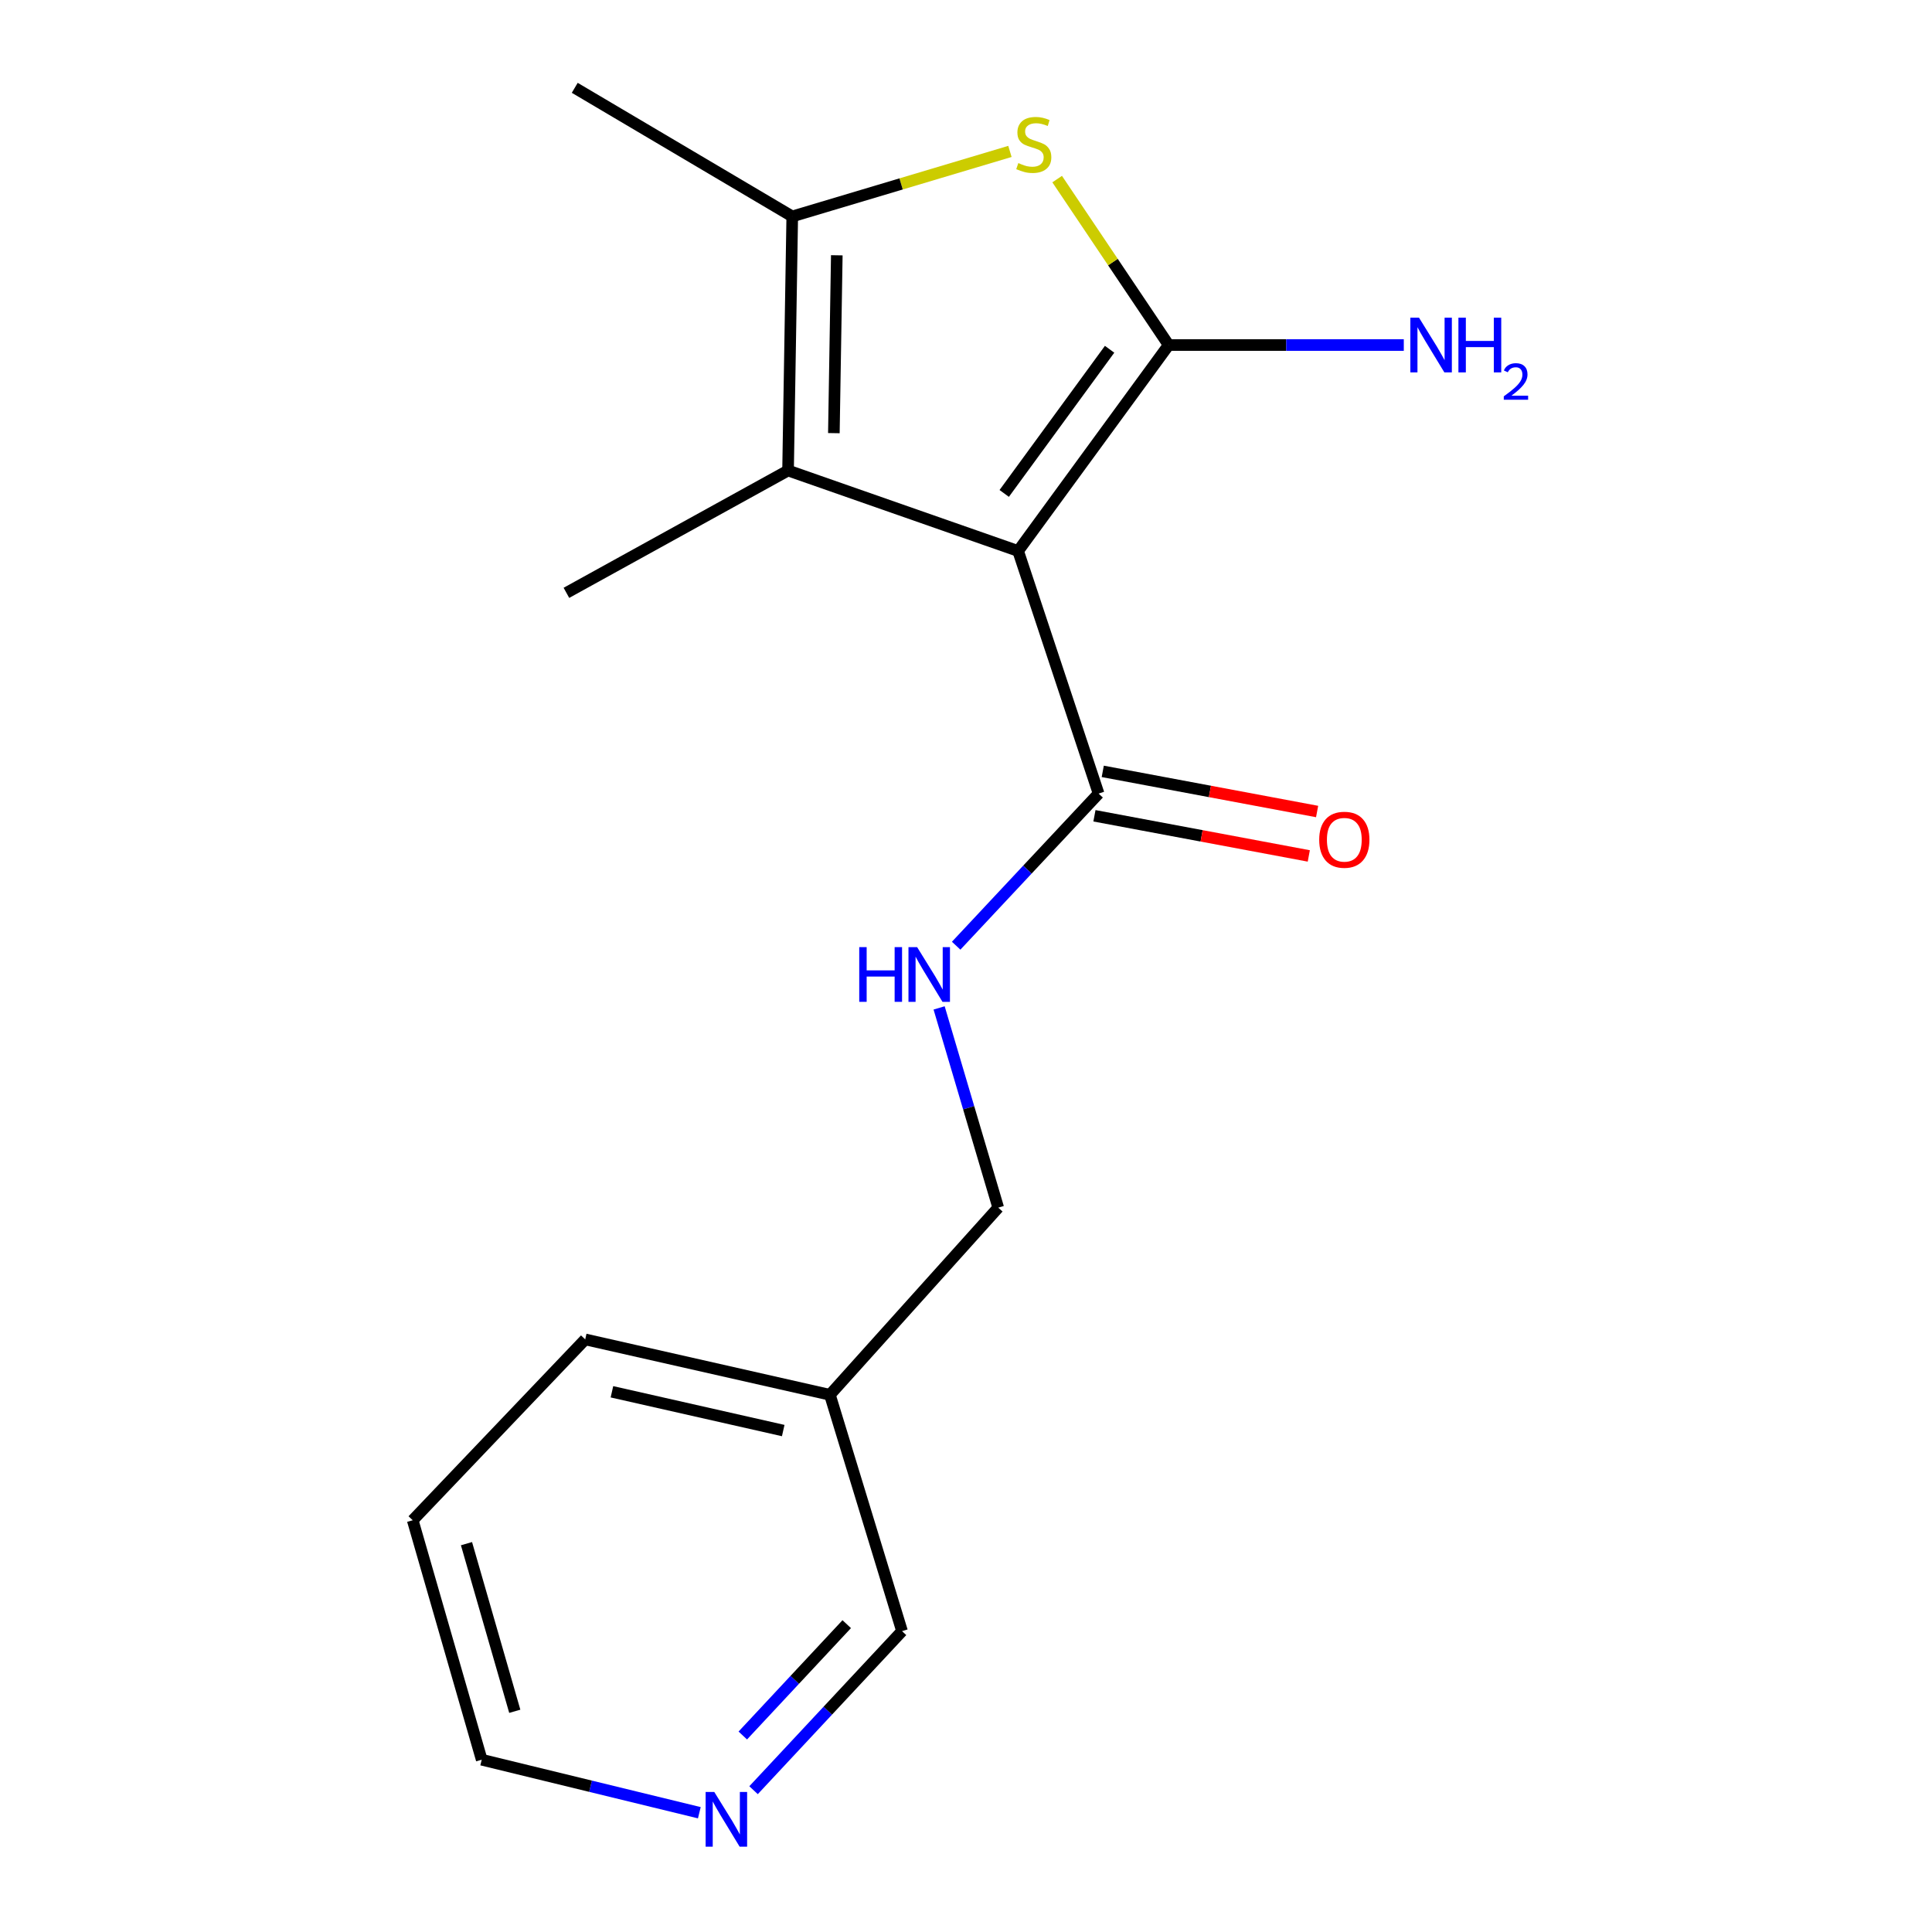 <?xml version='1.0' encoding='iso-8859-1'?>
<svg version='1.1' baseProfile='full'
              xmlns='http://www.w3.org/2000/svg'
                      xmlns:rdkit='http://www.rdkit.org/xml'
                      xmlns:xlink='http://www.w3.org/1999/xlink'
                  xml:space='preserve'
width='1000px' height='1000px' viewBox='0 0 1000 1000'>
<!-- END OF HEADER -->
<rect style='opacity:1.0;fill:#FFFFFF;stroke:none' width='1000' height='1000' x='0' y='0'> </rect>
<path class='bond-0' d='M 526.973,285.193 L 604.898,178.591' style='fill:none;fill-rule:evenodd;stroke:#000000;stroke-width:6px;stroke-linecap:butt;stroke-linejoin:miter;stroke-opacity:1' />
<path class='bond-0' d='M 519.78,255.4 L 574.327,180.779' style='fill:none;fill-rule:evenodd;stroke:#000000;stroke-width:6px;stroke-linecap:butt;stroke-linejoin:miter;stroke-opacity:1' />
<path class='bond-2' d='M 526.973,285.193 L 407.897,243.535' style='fill:none;fill-rule:evenodd;stroke:#000000;stroke-width:6px;stroke-linecap:butt;stroke-linejoin:miter;stroke-opacity:1' />
<path class='bond-4' d='M 526.973,285.193 L 568.632,410.754' style='fill:none;fill-rule:evenodd;stroke:#000000;stroke-width:6px;stroke-linecap:butt;stroke-linejoin:miter;stroke-opacity:1' />
<path class='bond-1' d='M 604.898,178.591 L 576.041,135.646' style='fill:none;fill-rule:evenodd;stroke:#000000;stroke-width:6px;stroke-linecap:butt;stroke-linejoin:miter;stroke-opacity:1' />
<path class='bond-1' d='M 576.041,135.646 L 547.183,92.7' style='fill:none;fill-rule:evenodd;stroke:#CCCC00;stroke-width:6px;stroke-linecap:butt;stroke-linejoin:miter;stroke-opacity:1' />
<path class='bond-6' d='M 604.898,178.591 L 665.75,178.591' style='fill:none;fill-rule:evenodd;stroke:#000000;stroke-width:6px;stroke-linecap:butt;stroke-linejoin:miter;stroke-opacity:1' />
<path class='bond-6' d='M 665.75,178.591 L 726.601,178.591' style='fill:none;fill-rule:evenodd;stroke:#0000FF;stroke-width:6px;stroke-linecap:butt;stroke-linejoin:miter;stroke-opacity:1' />
<path class='bond-17' d='M 522.74,78.376 L 466.403,95.2' style='fill:none;fill-rule:evenodd;stroke:#CCCC00;stroke-width:6px;stroke-linecap:butt;stroke-linejoin:miter;stroke-opacity:1' />
<path class='bond-17' d='M 466.403,95.2 L 410.067,112.023' style='fill:none;fill-rule:evenodd;stroke:#000000;stroke-width:6px;stroke-linecap:butt;stroke-linejoin:miter;stroke-opacity:1' />
<path class='bond-3' d='M 407.897,243.535 L 410.067,112.023' style='fill:none;fill-rule:evenodd;stroke:#000000;stroke-width:6px;stroke-linecap:butt;stroke-linejoin:miter;stroke-opacity:1' />
<path class='bond-3' d='M 431.608,224.194 L 433.127,132.135' style='fill:none;fill-rule:evenodd;stroke:#000000;stroke-width:6px;stroke-linecap:butt;stroke-linejoin:miter;stroke-opacity:1' />
<path class='bond-11' d='M 407.897,243.535 L 293.173,306.854' style='fill:none;fill-rule:evenodd;stroke:#000000;stroke-width:6px;stroke-linecap:butt;stroke-linejoin:miter;stroke-opacity:1' />
<path class='bond-12' d='M 410.067,112.023 L 297.487,45.455' style='fill:none;fill-rule:evenodd;stroke:#000000;stroke-width:6px;stroke-linecap:butt;stroke-linejoin:miter;stroke-opacity:1' />
<path class='bond-5' d='M 568.632,410.754 L 531.77,450.124' style='fill:none;fill-rule:evenodd;stroke:#000000;stroke-width:6px;stroke-linecap:butt;stroke-linejoin:miter;stroke-opacity:1' />
<path class='bond-5' d='M 531.77,450.124 L 494.909,489.493' style='fill:none;fill-rule:evenodd;stroke:#0000FF;stroke-width:6px;stroke-linecap:butt;stroke-linejoin:miter;stroke-opacity:1' />
<path class='bond-7' d='M 566.48,422.249 L 621.955,432.638' style='fill:none;fill-rule:evenodd;stroke:#000000;stroke-width:6px;stroke-linecap:butt;stroke-linejoin:miter;stroke-opacity:1' />
<path class='bond-7' d='M 621.955,432.638 L 677.43,443.027' style='fill:none;fill-rule:evenodd;stroke:#FF0000;stroke-width:6px;stroke-linecap:butt;stroke-linejoin:miter;stroke-opacity:1' />
<path class='bond-7' d='M 570.785,399.26 L 626.26,409.648' style='fill:none;fill-rule:evenodd;stroke:#000000;stroke-width:6px;stroke-linecap:butt;stroke-linejoin:miter;stroke-opacity:1' />
<path class='bond-7' d='M 626.26,409.648 L 681.735,420.037' style='fill:none;fill-rule:evenodd;stroke:#FF0000;stroke-width:6px;stroke-linecap:butt;stroke-linejoin:miter;stroke-opacity:1' />
<path class='bond-10' d='M 486.084,521.695 L 501.383,573.386' style='fill:none;fill-rule:evenodd;stroke:#0000FF;stroke-width:6px;stroke-linecap:butt;stroke-linejoin:miter;stroke-opacity:1' />
<path class='bond-10' d='M 501.383,573.386 L 516.682,625.077' style='fill:none;fill-rule:evenodd;stroke:#000000;stroke-width:6px;stroke-linecap:butt;stroke-linejoin:miter;stroke-opacity:1' />
<path class='bond-8' d='M 390.041,926.601 L 428.465,885.437' style='fill:none;fill-rule:evenodd;stroke:#0000FF;stroke-width:6px;stroke-linecap:butt;stroke-linejoin:miter;stroke-opacity:1' />
<path class='bond-8' d='M 428.465,885.437 L 466.889,844.272' style='fill:none;fill-rule:evenodd;stroke:#000000;stroke-width:6px;stroke-linecap:butt;stroke-linejoin:miter;stroke-opacity:1' />
<path class='bond-8' d='M 384.471,898.292 L 411.367,869.477' style='fill:none;fill-rule:evenodd;stroke:#0000FF;stroke-width:6px;stroke-linecap:butt;stroke-linejoin:miter;stroke-opacity:1' />
<path class='bond-8' d='M 411.367,869.477 L 438.264,840.662' style='fill:none;fill-rule:evenodd;stroke:#000000;stroke-width:6px;stroke-linecap:butt;stroke-linejoin:miter;stroke-opacity:1' />
<path class='bond-18' d='M 361.972,938.265 L 305.651,924.546' style='fill:none;fill-rule:evenodd;stroke:#0000FF;stroke-width:6px;stroke-linecap:butt;stroke-linejoin:miter;stroke-opacity:1' />
<path class='bond-18' d='M 305.651,924.546 L 249.331,910.828' style='fill:none;fill-rule:evenodd;stroke:#000000;stroke-width:6px;stroke-linecap:butt;stroke-linejoin:miter;stroke-opacity:1' />
<path class='bond-9' d='M 429.558,721.947 L 516.682,625.077' style='fill:none;fill-rule:evenodd;stroke:#000000;stroke-width:6px;stroke-linecap:butt;stroke-linejoin:miter;stroke-opacity:1' />
<path class='bond-13' d='M 429.558,721.947 L 466.889,844.272' style='fill:none;fill-rule:evenodd;stroke:#000000;stroke-width:6px;stroke-linecap:butt;stroke-linejoin:miter;stroke-opacity:1' />
<path class='bond-15' d='M 429.558,721.947 L 302.905,693.269' style='fill:none;fill-rule:evenodd;stroke:#000000;stroke-width:6px;stroke-linecap:butt;stroke-linejoin:miter;stroke-opacity:1' />
<path class='bond-15' d='M 405.395,740.457 L 316.738,720.383' style='fill:none;fill-rule:evenodd;stroke:#000000;stroke-width:6px;stroke-linecap:butt;stroke-linejoin:miter;stroke-opacity:1' />
<path class='bond-14' d='M 249.331,910.828 L 213.624,786.878' style='fill:none;fill-rule:evenodd;stroke:#000000;stroke-width:6px;stroke-linecap:butt;stroke-linejoin:miter;stroke-opacity:1' />
<path class='bond-14' d='M 266.45,885.76 L 241.455,798.996' style='fill:none;fill-rule:evenodd;stroke:#000000;stroke-width:6px;stroke-linecap:butt;stroke-linejoin:miter;stroke-opacity:1' />
<path class='bond-16' d='M 302.905,693.269 L 213.624,786.878' style='fill:none;fill-rule:evenodd;stroke:#000000;stroke-width:6px;stroke-linecap:butt;stroke-linejoin:miter;stroke-opacity:1' />
<path  class='atom-2' d='M 527.082 84.411
Q 527.402 84.531, 528.722 85.091
Q 530.042 85.651, 531.482 86.011
Q 532.962 86.331, 534.402 86.331
Q 537.082 86.331, 538.642 85.051
Q 540.202 83.731, 540.202 81.451
Q 540.202 79.891, 539.402 78.931
Q 538.642 77.971, 537.442 77.451
Q 536.242 76.931, 534.242 76.331
Q 531.722 75.571, 530.202 74.851
Q 528.722 74.131, 527.642 72.611
Q 526.602 71.091, 526.602 68.531
Q 526.602 64.971, 529.002 62.771
Q 531.442 60.571, 536.242 60.571
Q 539.522 60.571, 543.242 62.131
L 542.322 65.211
Q 538.922 63.811, 536.362 63.811
Q 533.602 63.811, 532.082 64.971
Q 530.562 66.091, 530.602 68.051
Q 530.602 69.571, 531.362 70.491
Q 532.162 71.411, 533.282 71.931
Q 534.442 72.451, 536.362 73.051
Q 538.922 73.851, 540.442 74.651
Q 541.962 75.451, 543.042 77.091
Q 544.162 78.691, 544.162 81.451
Q 544.162 85.371, 541.522 87.491
Q 538.922 89.571, 534.562 89.571
Q 532.042 89.571, 530.122 89.011
Q 528.242 88.491, 526.002 87.571
L 527.082 84.411
' fill='#CCCC00'/>
<path  class='atom-6' d='M 444.742 490.229
L 448.582 490.229
L 448.582 502.269
L 463.062 502.269
L 463.062 490.229
L 466.902 490.229
L 466.902 518.549
L 463.062 518.549
L 463.062 505.469
L 448.582 505.469
L 448.582 518.549
L 444.742 518.549
L 444.742 490.229
' fill='#0000FF'/>
<path  class='atom-6' d='M 474.702 490.229
L 483.982 505.229
Q 484.902 506.709, 486.382 509.389
Q 487.862 512.069, 487.942 512.229
L 487.942 490.229
L 491.702 490.229
L 491.702 518.549
L 487.822 518.549
L 477.862 502.149
Q 476.702 500.229, 475.462 498.029
Q 474.262 495.829, 473.902 495.149
L 473.902 518.549
L 470.222 518.549
L 470.222 490.229
L 474.702 490.229
' fill='#0000FF'/>
<path  class='atom-7' d='M 734.477 164.431
L 743.757 179.431
Q 744.677 180.911, 746.157 183.591
Q 747.637 186.271, 747.717 186.431
L 747.717 164.431
L 751.477 164.431
L 751.477 192.751
L 747.597 192.751
L 737.637 176.351
Q 736.477 174.431, 735.237 172.231
Q 734.037 170.031, 733.677 169.351
L 733.677 192.751
L 729.997 192.751
L 729.997 164.431
L 734.477 164.431
' fill='#0000FF'/>
<path  class='atom-7' d='M 754.877 164.431
L 758.717 164.431
L 758.717 176.471
L 773.197 176.471
L 773.197 164.431
L 777.037 164.431
L 777.037 192.751
L 773.197 192.751
L 773.197 179.671
L 758.717 179.671
L 758.717 192.751
L 754.877 192.751
L 754.877 164.431
' fill='#0000FF'/>
<path  class='atom-7' d='M 778.41 191.757
Q 779.097 189.988, 780.733 189.012
Q 782.37 188.008, 784.641 188.008
Q 787.465 188.008, 789.049 189.54
Q 790.633 191.071, 790.633 193.79
Q 790.633 196.562, 788.574 199.149
Q 786.541 201.736, 782.317 204.799
L 790.95 204.799
L 790.95 206.911
L 778.357 206.911
L 778.357 205.142
Q 781.842 202.66, 783.901 200.812
Q 785.987 198.964, 786.99 197.301
Q 787.993 195.638, 787.993 193.922
Q 787.993 192.127, 787.096 191.124
Q 786.198 190.12, 784.641 190.12
Q 783.136 190.12, 782.133 190.728
Q 781.129 191.335, 780.417 192.681
L 778.41 191.757
' fill='#0000FF'/>
<path  class='atom-8' d='M 682.817 434.652
Q 682.817 427.852, 686.177 424.052
Q 689.537 420.252, 695.817 420.252
Q 702.097 420.252, 705.457 424.052
Q 708.817 427.852, 708.817 434.652
Q 708.817 441.532, 705.417 445.452
Q 702.017 449.332, 695.817 449.332
Q 689.577 449.332, 686.177 445.452
Q 682.817 441.572, 682.817 434.652
M 695.817 446.132
Q 700.137 446.132, 702.457 443.252
Q 704.817 440.332, 704.817 434.652
Q 704.817 429.092, 702.457 426.292
Q 700.137 423.452, 695.817 423.452
Q 691.497 423.452, 689.137 426.252
Q 686.817 429.052, 686.817 434.652
Q 686.817 440.372, 689.137 443.252
Q 691.497 446.132, 695.817 446.132
' fill='#FF0000'/>
<path  class='atom-9' d='M 369.71 927.515
L 378.99 942.515
Q 379.91 943.995, 381.39 946.675
Q 382.87 949.355, 382.95 949.515
L 382.95 927.515
L 386.71 927.515
L 386.71 955.835
L 382.83 955.835
L 372.87 939.435
Q 371.71 937.515, 370.47 935.315
Q 369.27 933.115, 368.91 932.435
L 368.91 955.835
L 365.23 955.835
L 365.23 927.515
L 369.71 927.515
' fill='#0000FF'/>
</svg>
